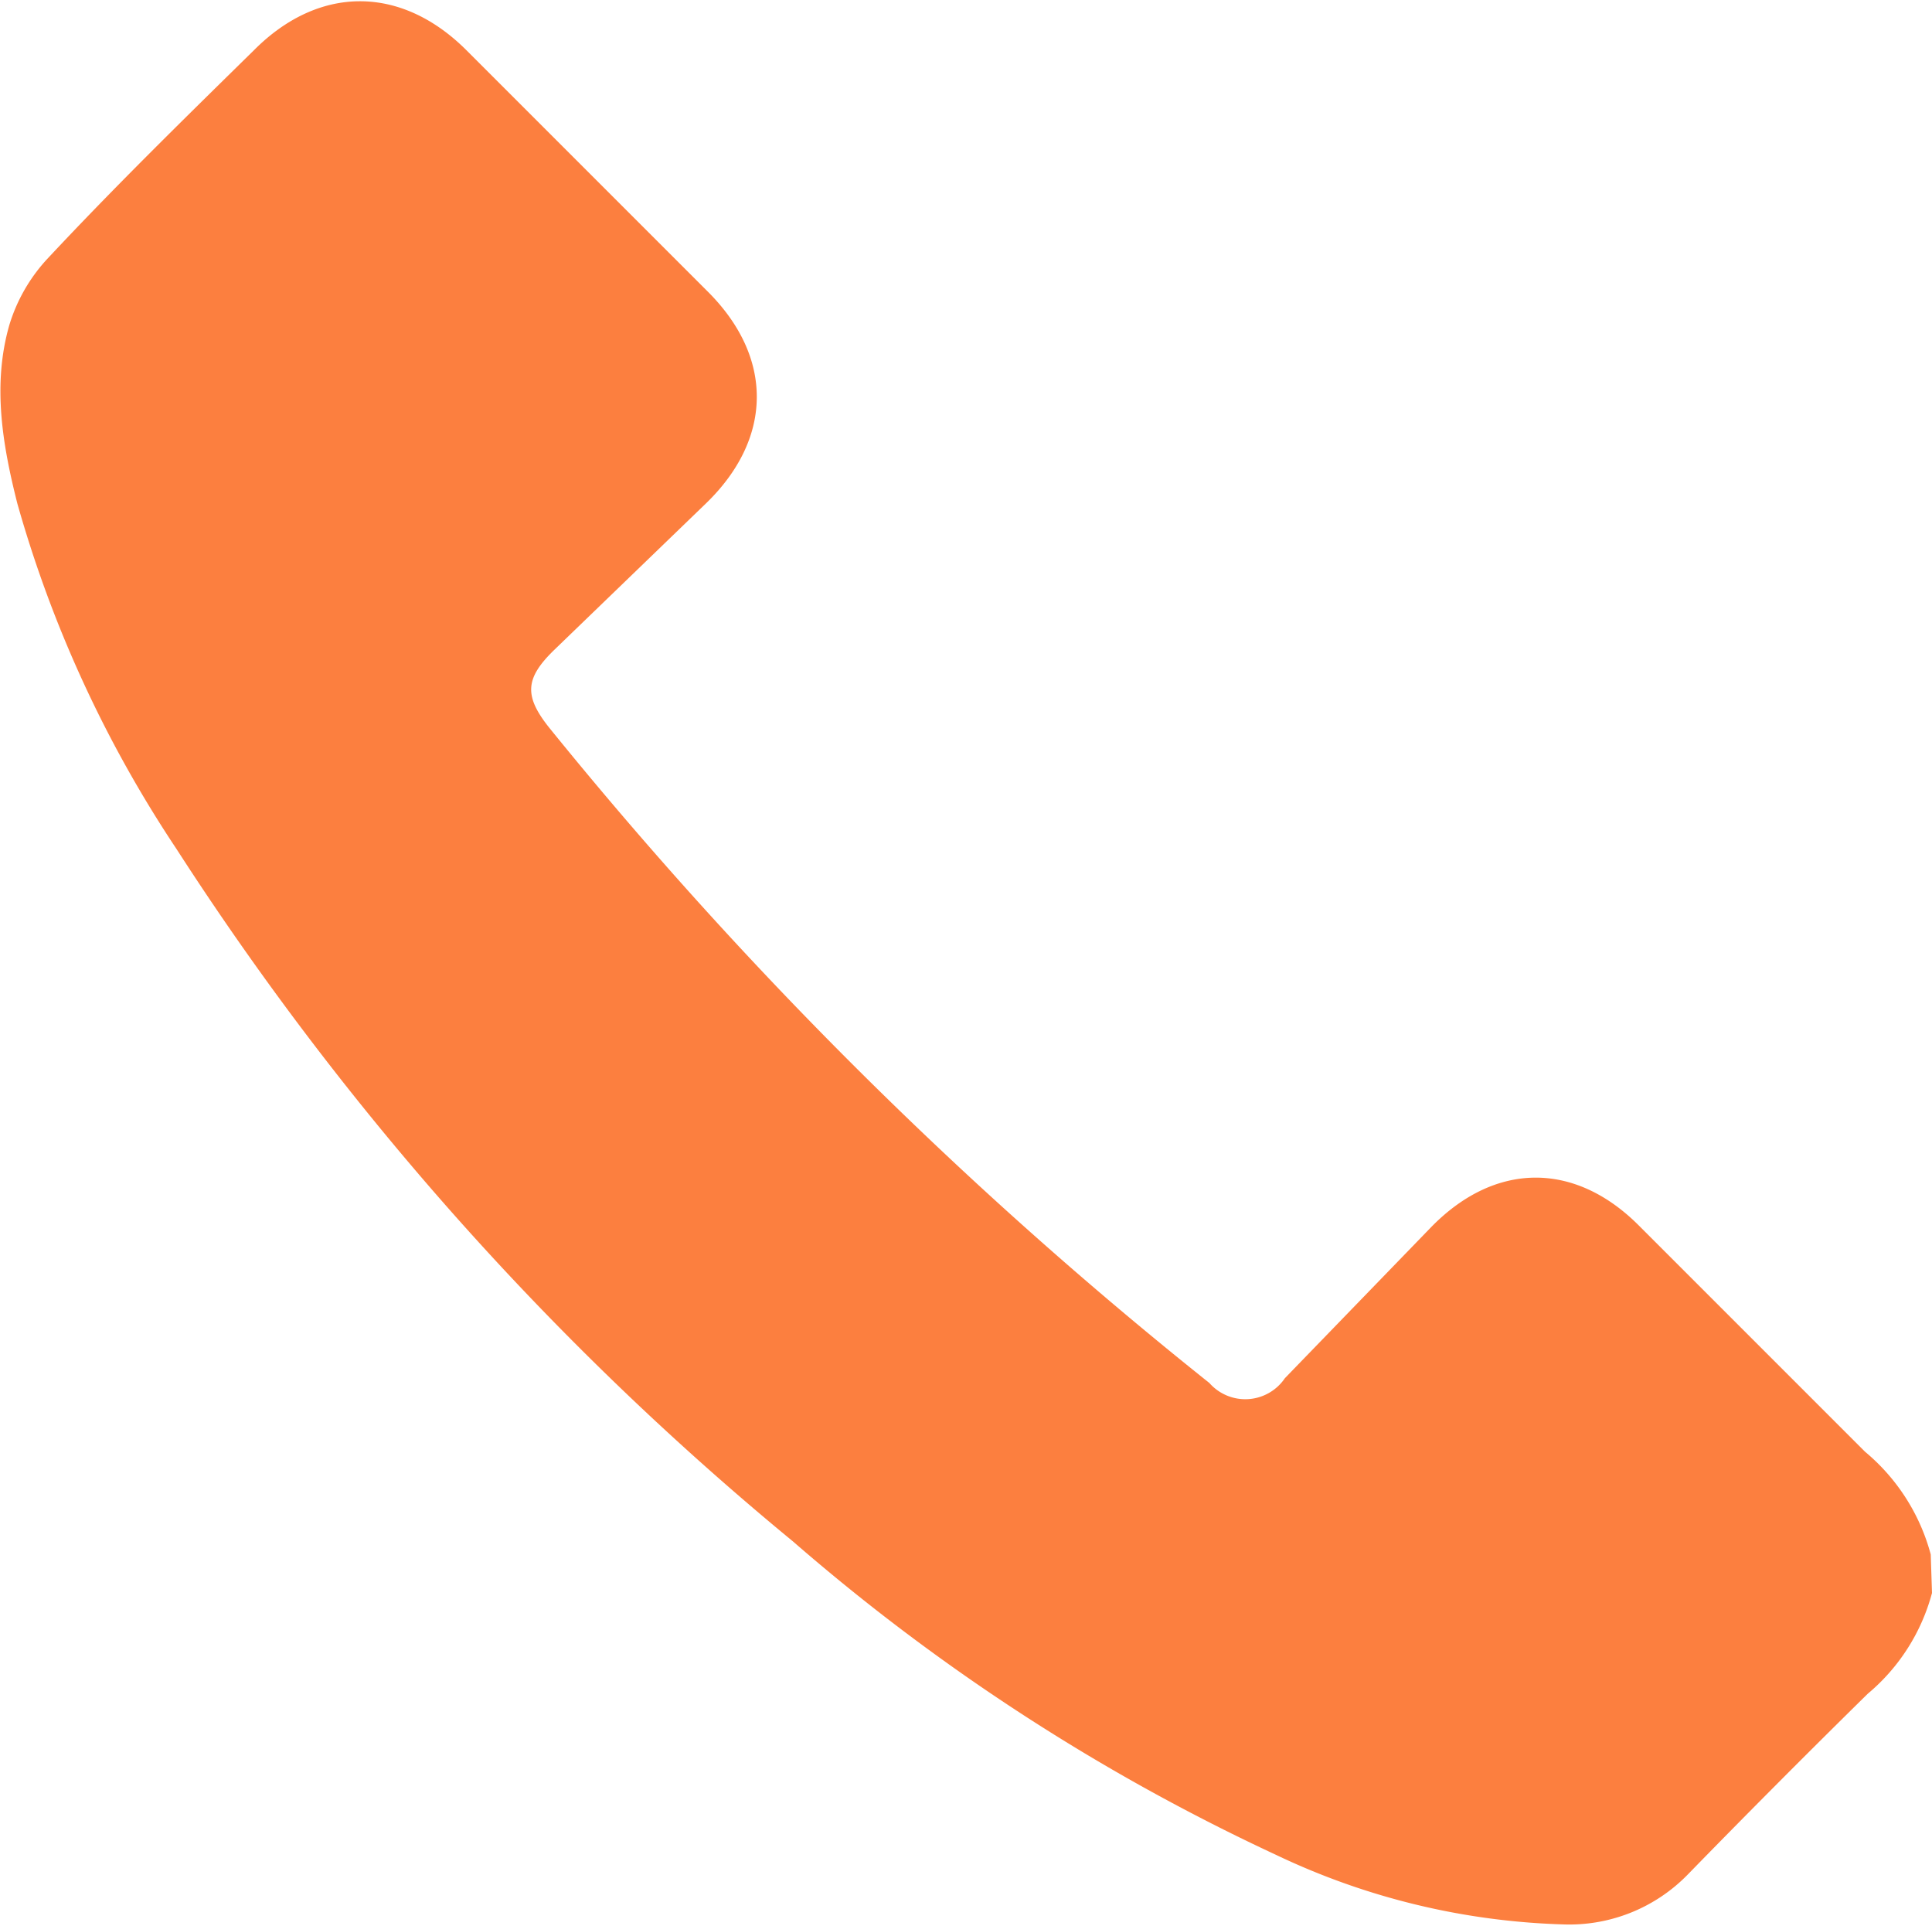 <svg id="Layer_1" data-name="Layer 1" xmlns="http://www.w3.org/2000/svg" viewBox="0 0 76.73 76.48"><defs><style>.cls-1{fill:#fc7f3f;}</style></defs><title>i</title><path class="cls-1" d="M76.73,63.26a7.86,7.86,0,0,1-2.55,4q-3.6,3.54-7.13,7.16a6.57,6.57,0,0,1-5,2A28.41,28.41,0,0,1,50.7,73.67,81.81,81.81,0,0,1,31.49,61.21,119.41,119.41,0,0,1,7,33.7,48.43,48.43,0,0,1,.69,20c-.59-2.33-1-4.72-.32-7.09a6.74,6.74,0,0,1,1.49-2.61C4.54,7.43,7.33,4.7,10.08,2c2.58-2.6,5.85-2.6,8.45,0l9.59,9.59c2.6,2.6,2.58,5.8-.05,8.37L22,25.82c-1.16,1.13-1.19,1.83-.17,3.1a170.47,170.47,0,0,0,26.2,26,1.9,1.9,0,0,0,3-.19l5.81-6c2.53-2.59,5.68-2.62,8.23-.08,3,3,6,6,9,9a8,8,0,0,1,2.61,4.08Z"/></svg>